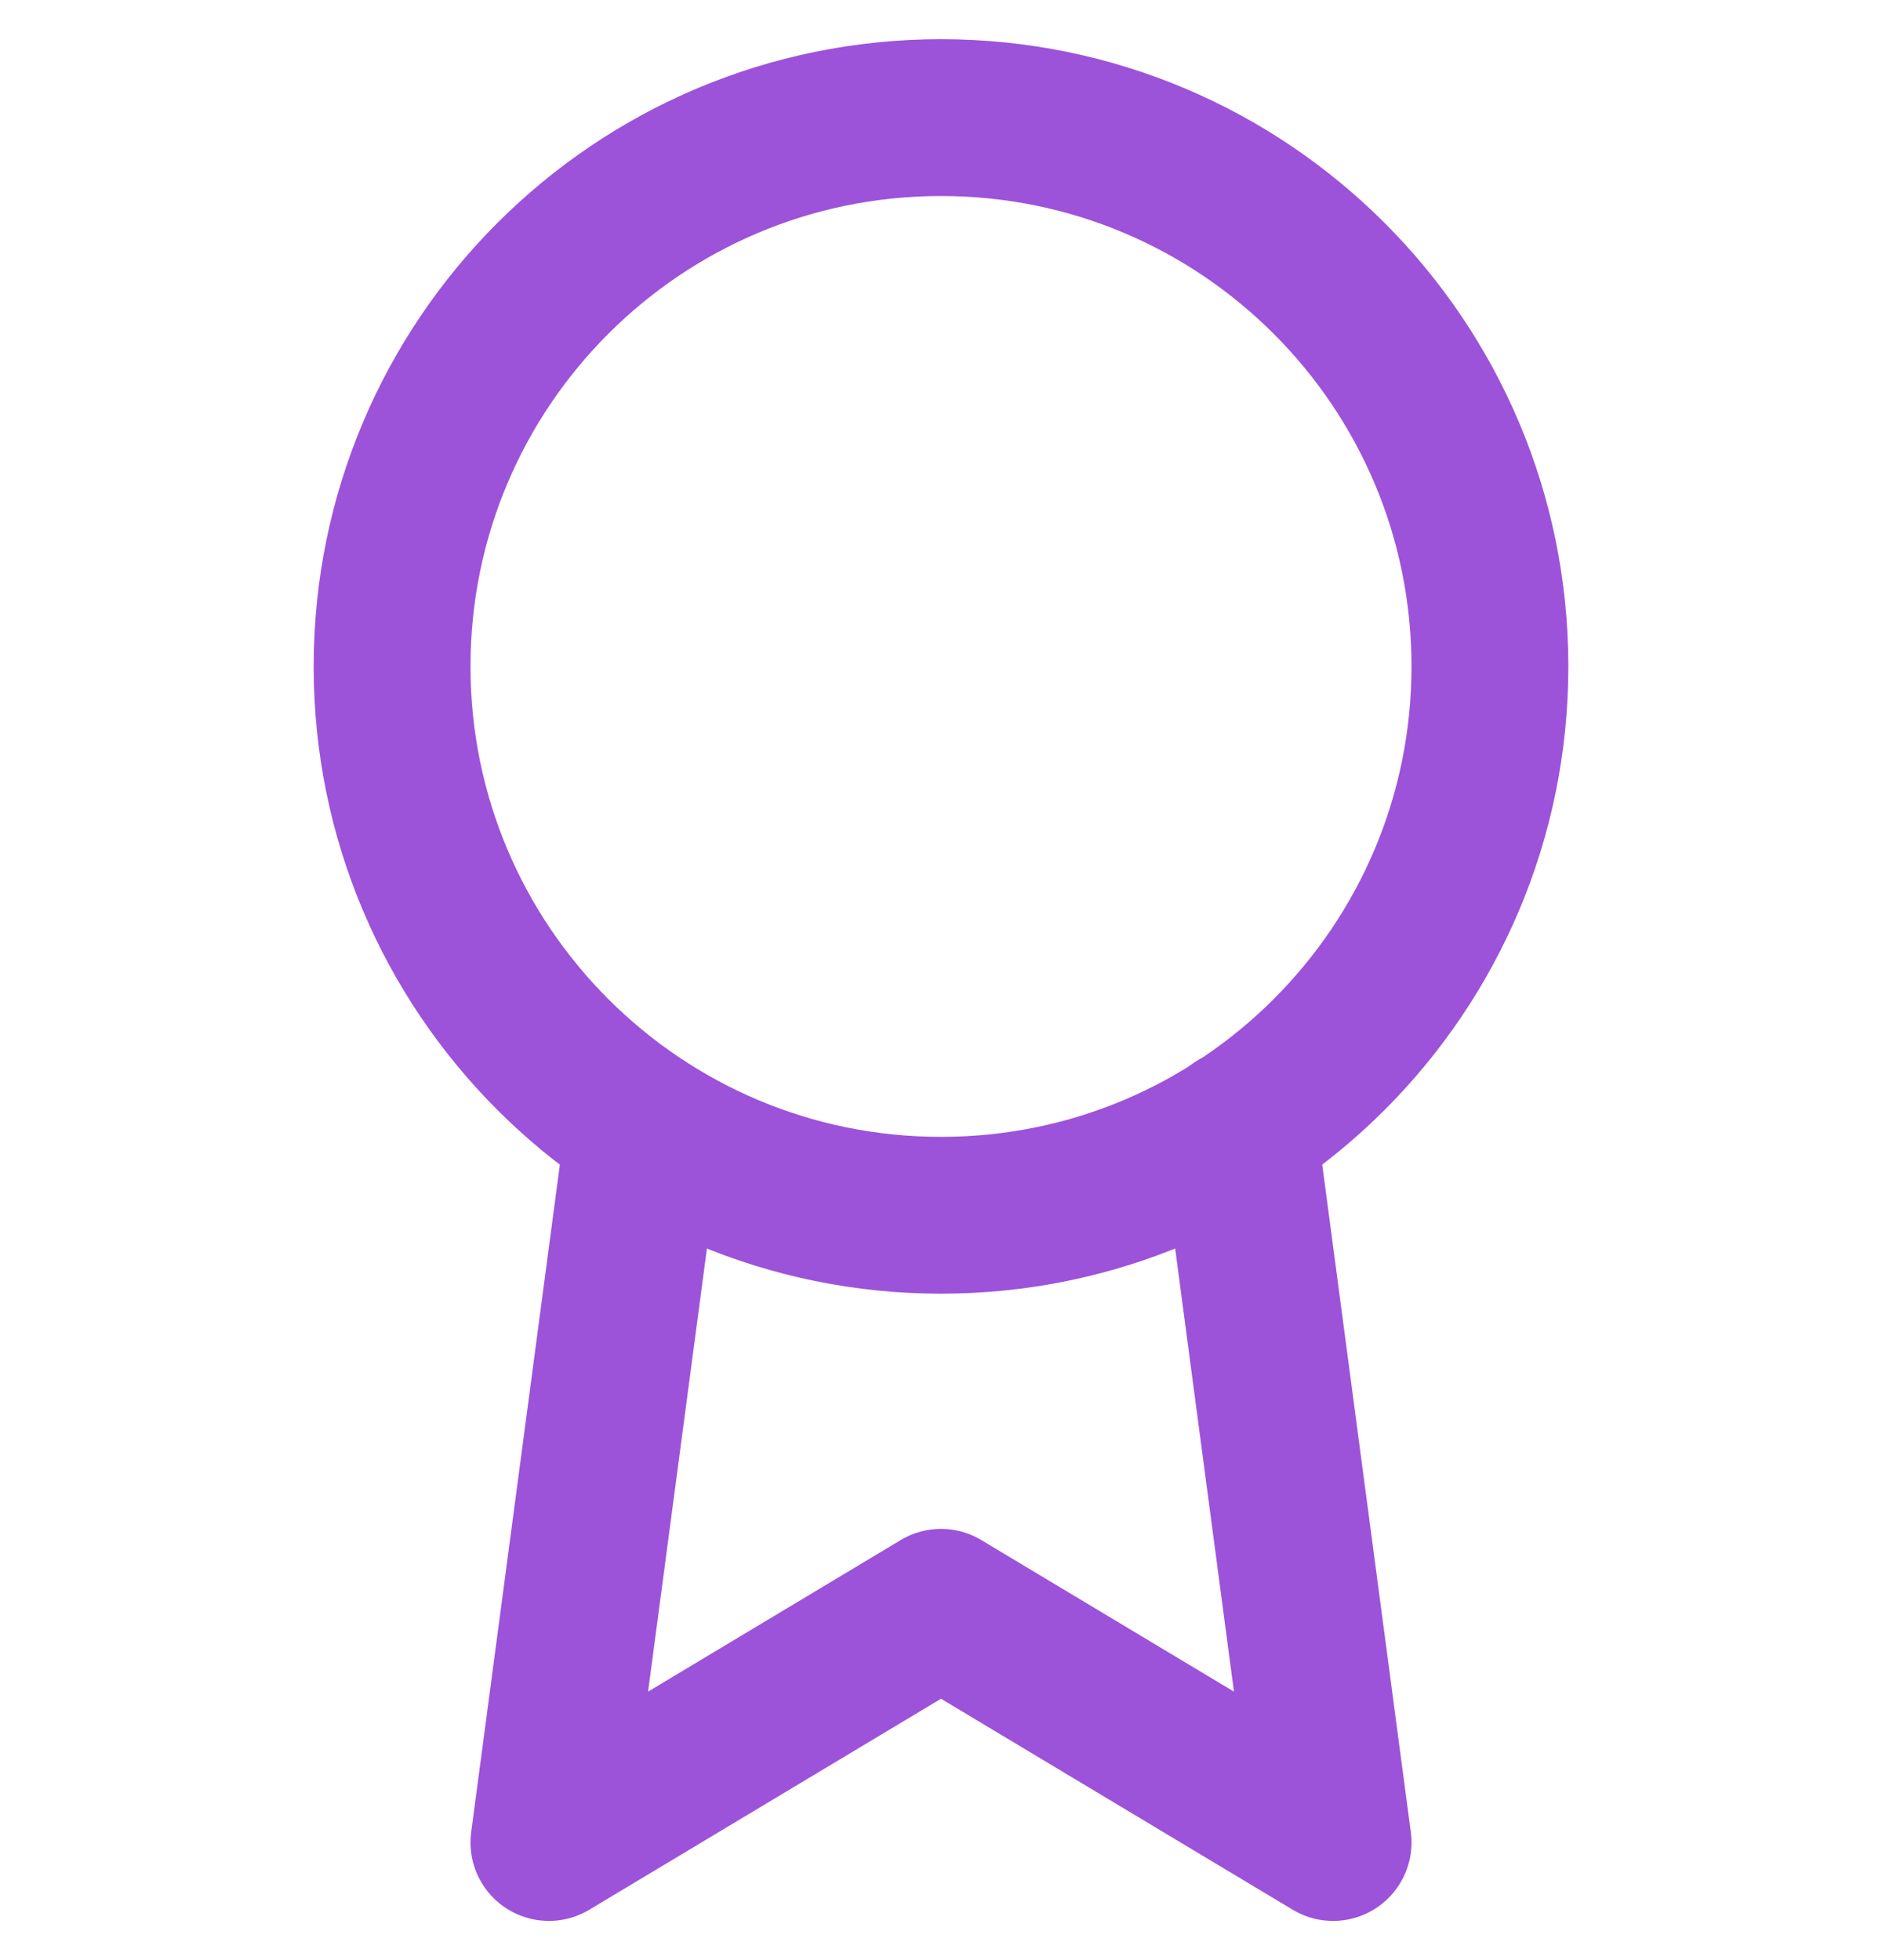 <svg width="24" height="25" viewBox="0 0 24 25" fill="none" xmlns="http://www.w3.org/2000/svg">
<g clip-path="url(#clip0_155_2281)">
<path d="M12 15.5C15.866 15.5 19 12.366 19 8.5C19 4.634 15.866 1.5 12 1.5C8.134 1.5 5 4.634 5 8.5C5 12.366 8.134 15.5 12 15.5Z" stroke="#9D52DA" stroke-width="2" stroke-linecap="round" stroke-linejoin="round"/>
<path d="M8.21 14.39L7 23.5L12 20.5L17 23.5L15.79 14.38" stroke="#9D52DA" stroke-width="2" stroke-linecap="round" stroke-linejoin="round"/>
</g>
<defs>
<clipPath id="clip0_155_2281">
<rect width="24" height="24" fill="white" transform="translate(0 0.5)"/>
</clipPath>
</defs>
</svg>
